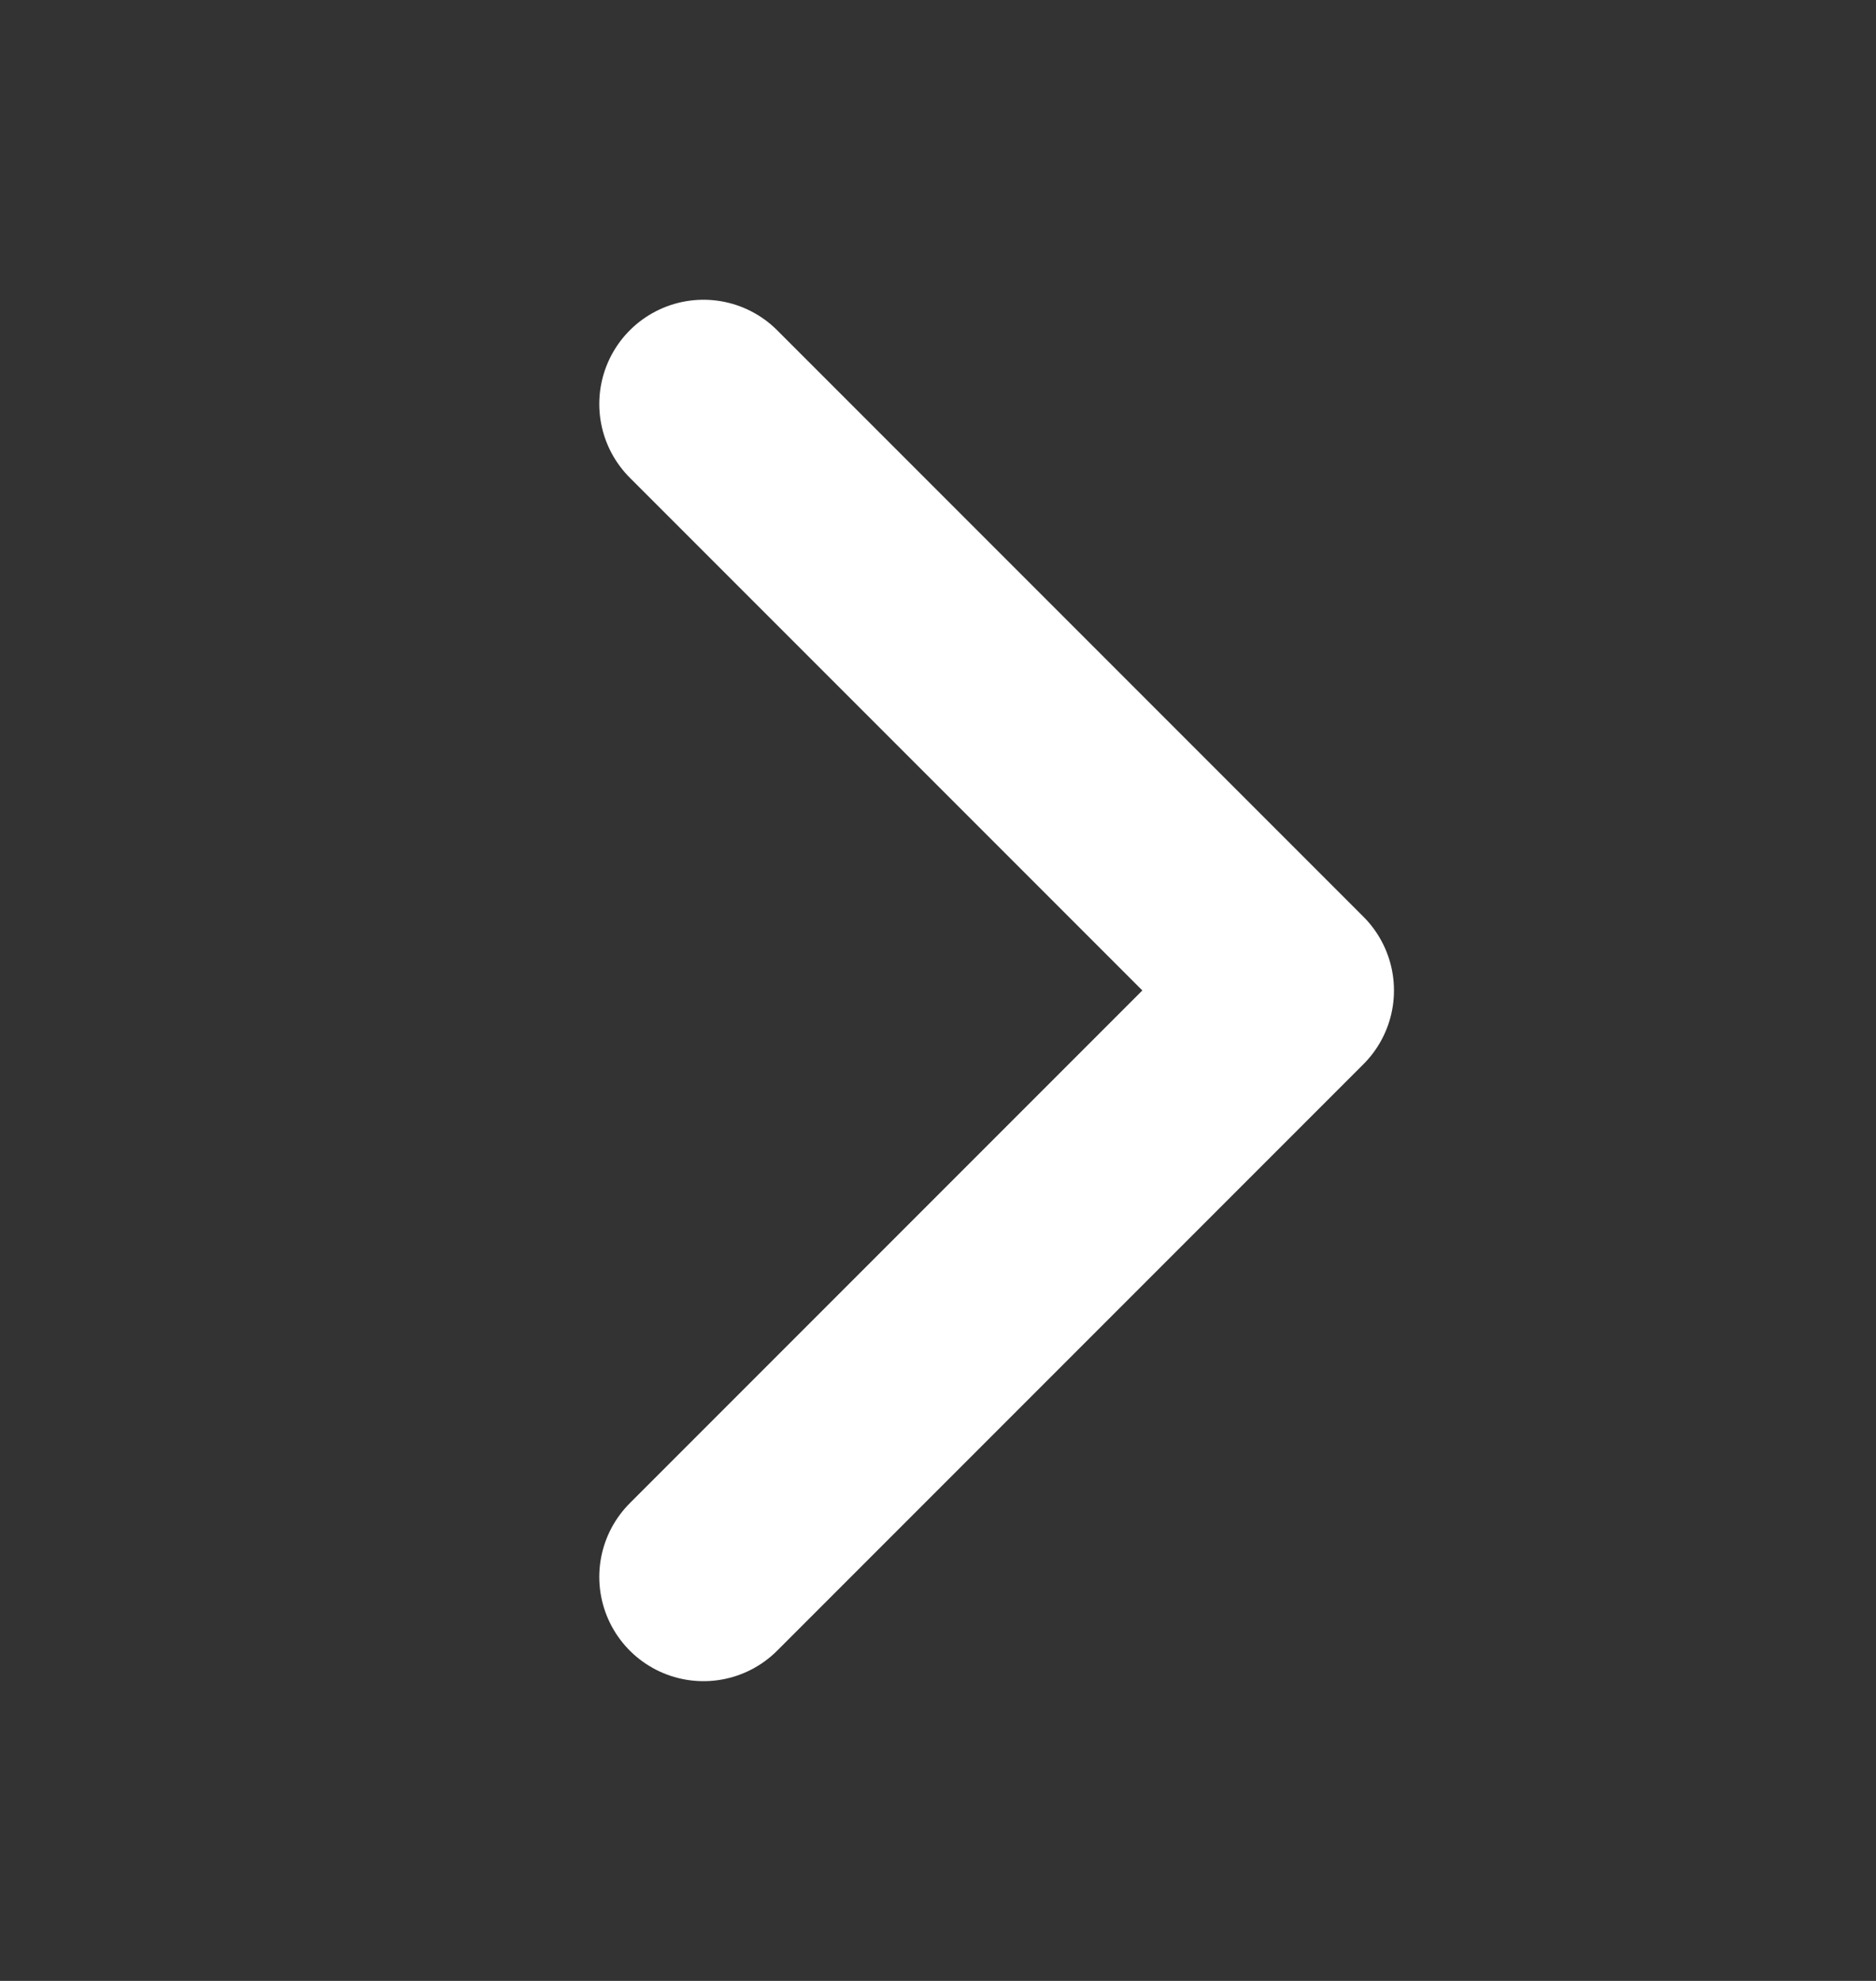 <svg xmlns="http://www.w3.org/2000/svg" width="18" height="19" viewBox="0 0 18 19" fill="none" class="c-button__arrow">
              <rect x="0" y="0" width="18" height="19" fill="#333333" stroke="none"/>
              <g clip-path="url(#clip0_21452_43924)">
                <path d="M6.75 3.875L12.375 9.5L6.75 15.125" stroke="white" stroke-width="2" stroke-linecap="round" stroke-linejoin="round" />
              </g>
              <defs>
                <clipPath id="clip0_21452_43924">
                  <rect width="18" height="18" fill="white" transform="translate(0 0.5)" />
                </clipPath>
              </defs>
            </svg>